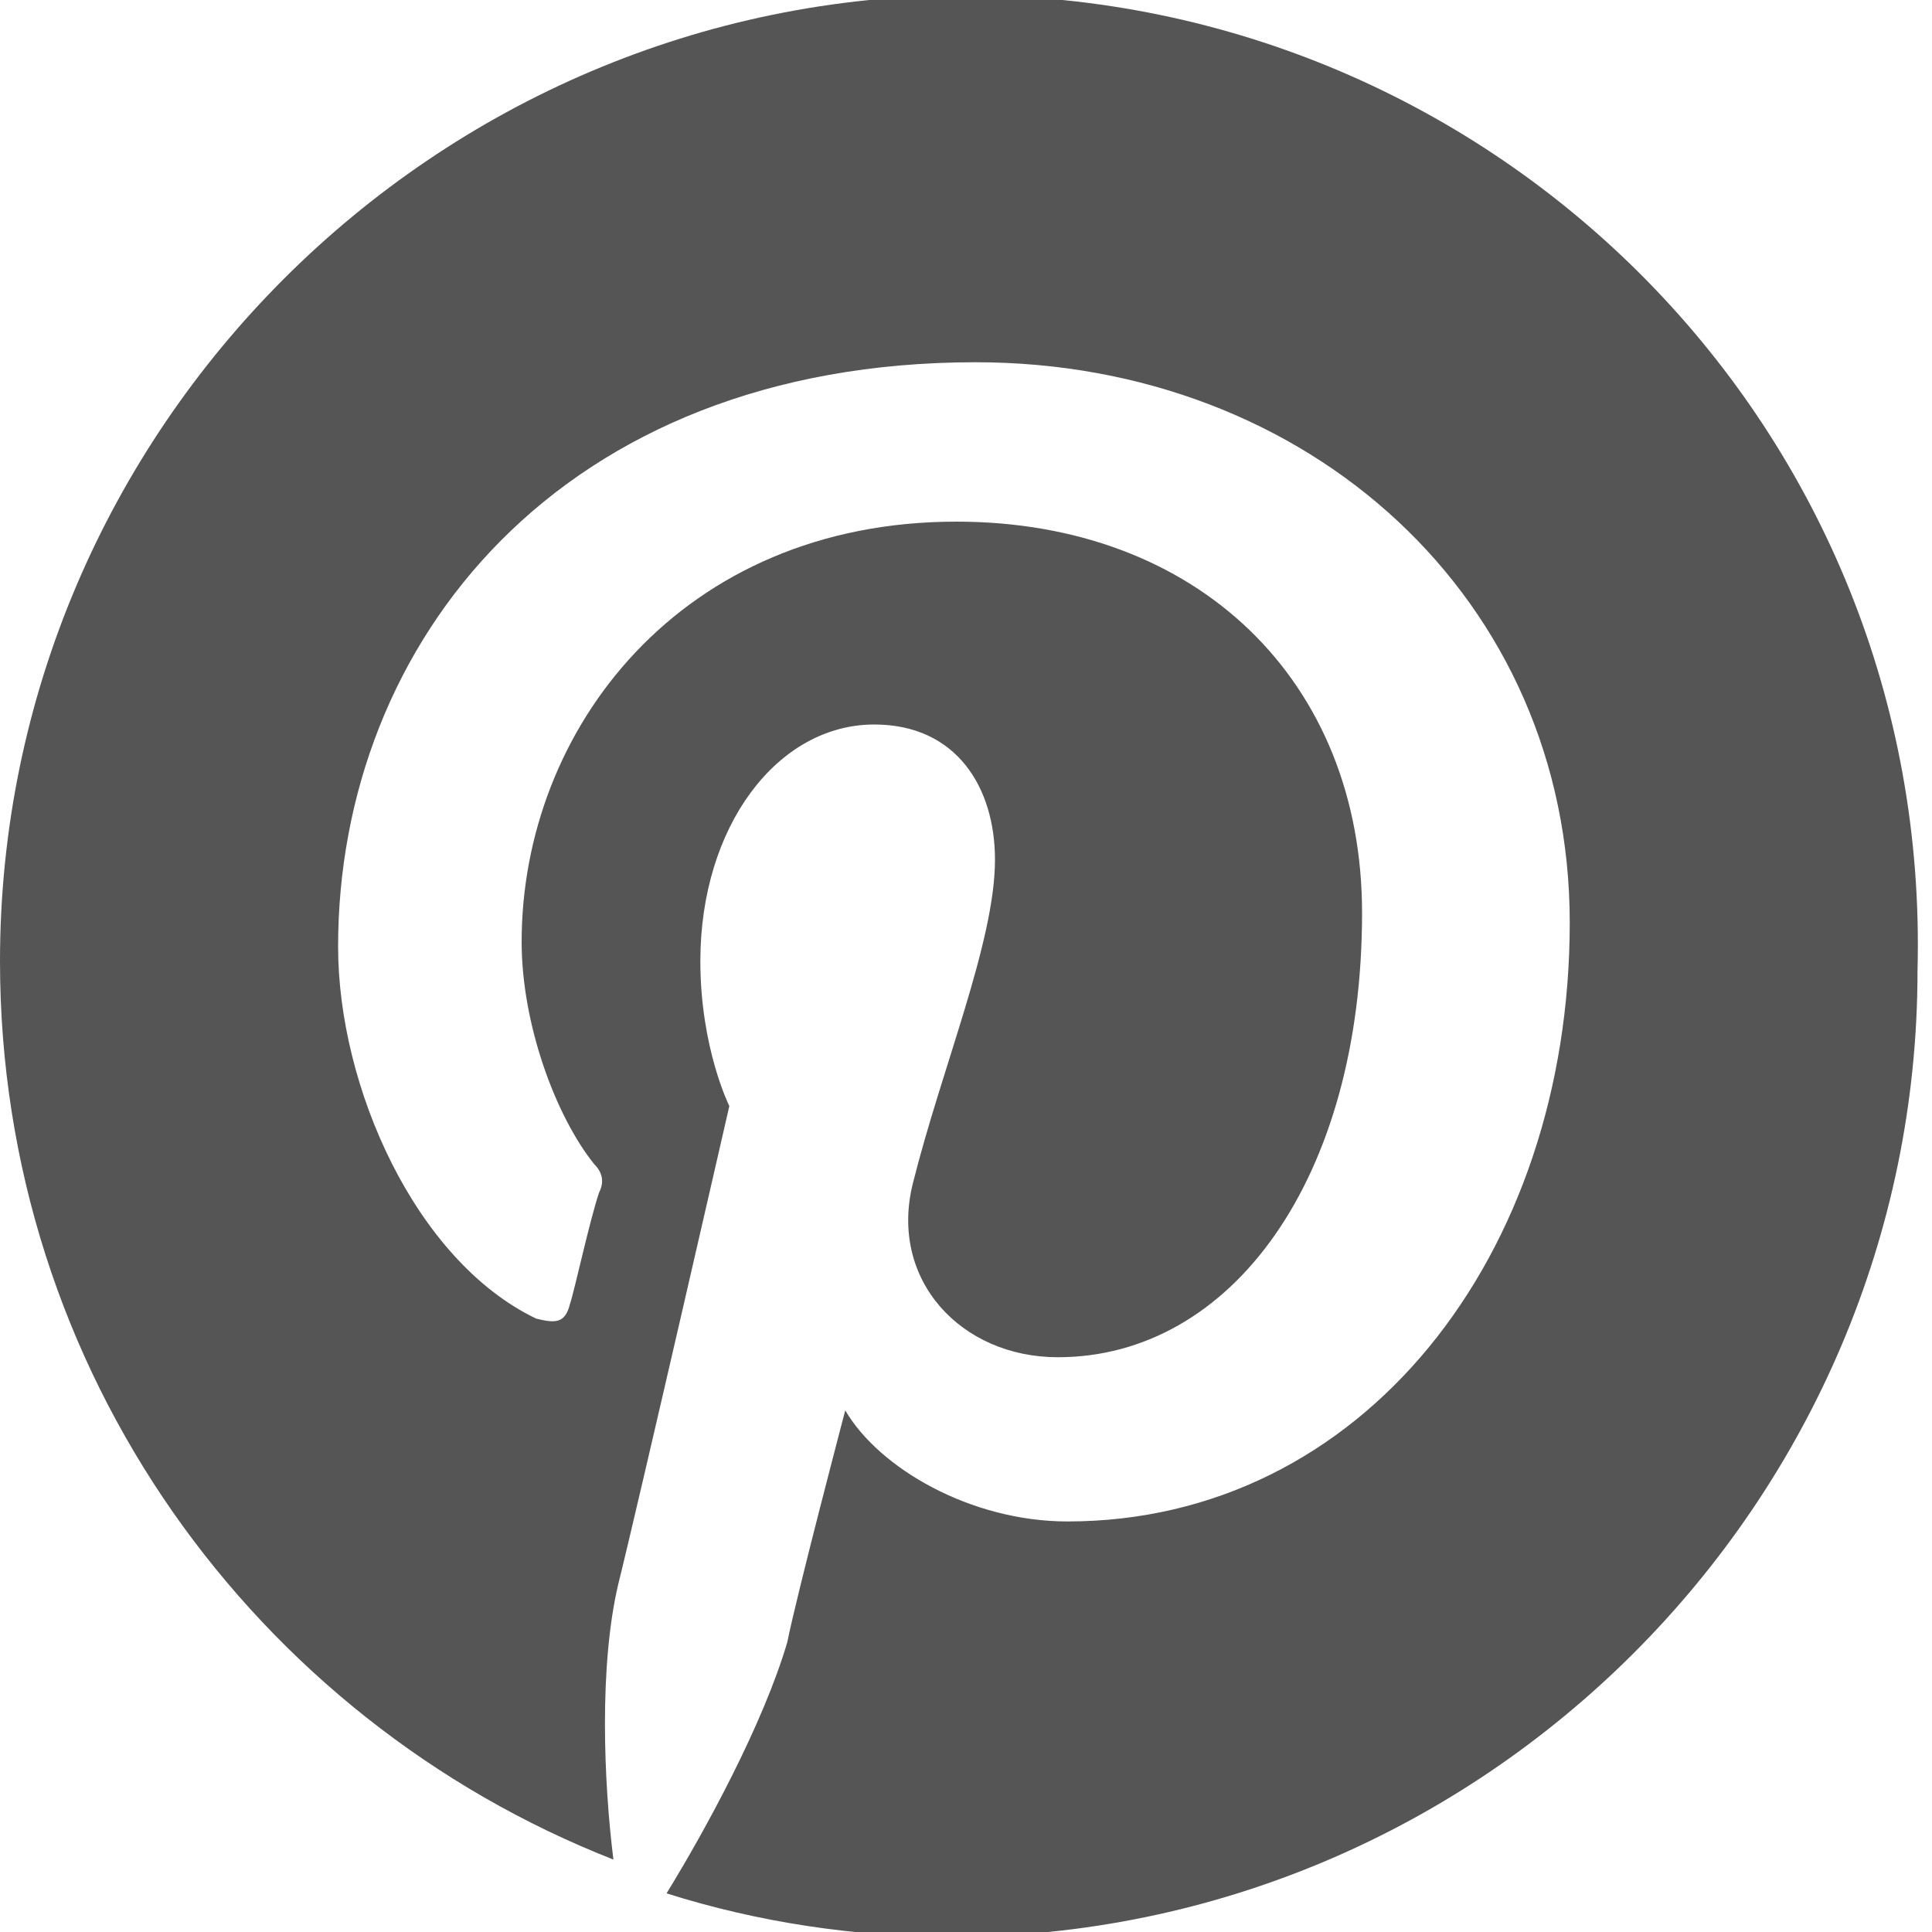 <?xml version="1.0" encoding="utf-8"?>
<!-- Generator: Adobe Illustrator 23.0.3, SVG Export Plug-In . SVG Version: 6.00 Build 0)  -->
<svg version="1.1" id="Calque_1" xmlns="http://www.w3.org/2000/svg" xmlns:xlink="http://www.w3.org/1999/xlink" x="0px" y="0px"
	 viewBox="0 0 40 40" style="enable-background:new 0 0 40 40;" xml:space="preserve">
<style type="text/css">
	.st0{fill:#565555;}
</style>
<g>
	<path class="st0" d="M20-0.1c-11,0-20,9-20,20c0,8.5,5.3,15.7,12.7,18.6c-0.2-1.6-0.3-4,0.1-5.7c0.4-1.6,2.3-9.9,2.3-9.9
		s-0.6-1.2-0.6-3c0-2.8,1.6-4.9,3.6-4.9c1.7,0,2.5,1.3,2.5,2.8c0,1.7-1.1,4.3-1.7,6.7c-0.5,2,1,3.6,3,3.6c3.6,0,6.3-3.7,6.3-9.2
		c0-4.8-3.4-8.1-8.4-8.1c-5.7,0-9,4.3-9,8.7c0,1.7,0.7,3.6,1.5,4.6c0.2,0.2,0.2,0.4,0.1,0.6c-0.2,0.6-0.5,2-0.6,2.3
		c-0.1,0.4-0.3,0.4-0.7,0.3c-2.5-1.2-4.1-4.8-4.1-7.7c0-6.3,4.6-12.1,13.2-12.1c6.9,0,12.3,4.9,12.3,11.6c0,6.9-4.3,12.4-10.4,12.4
		c-2,0-3.9-1.1-4.6-2.3c0,0-1,3.8-1.2,4.8c-0.5,1.7-1.7,3.9-2.5,5.2c1.9,0.6,3.9,0.9,5.9,0.9c11,0,20-9,20-20C40,8.9,31-0.1,20-0.1z
		"/>
</g>
</svg>
